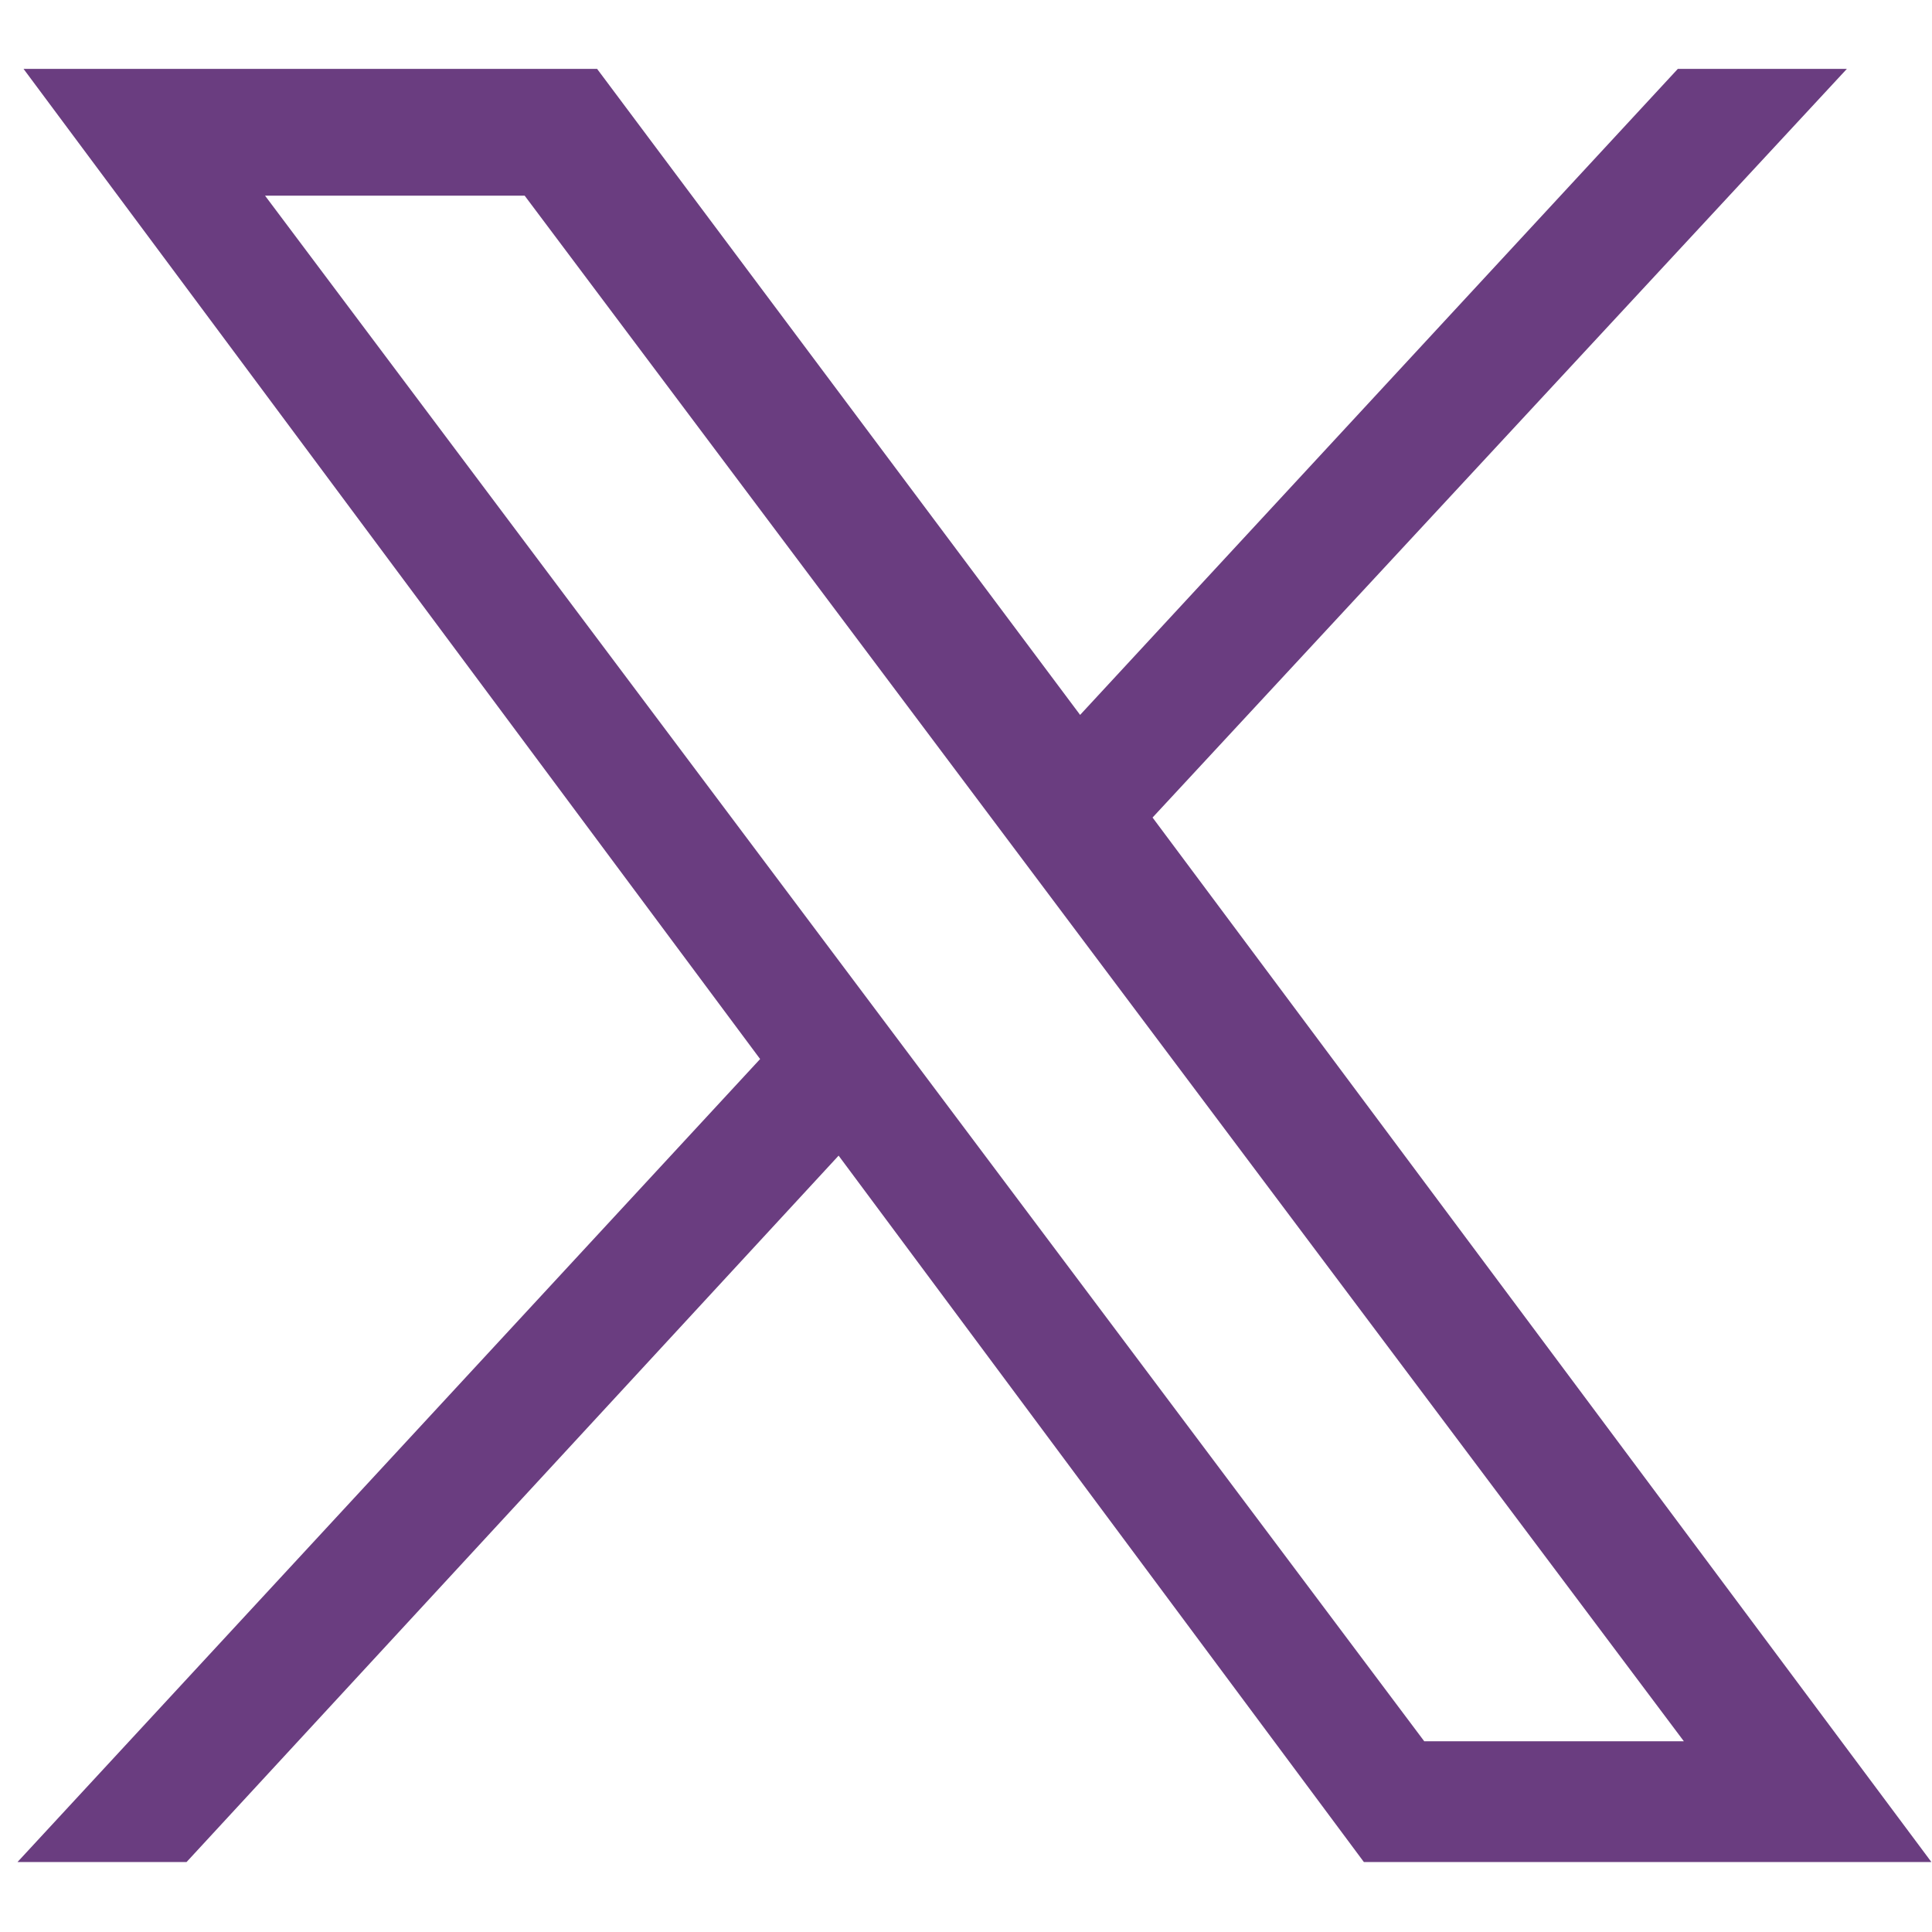 <?xml version="1.0" encoding="utf-8"?>
<!-- Generator: Adobe Illustrator 24.0.2, SVG Export Plug-In . SVG Version: 6.00 Build 0)  -->
<svg version="1.1" id="Layer_1" xmlns="http://www.w3.org/2000/svg" xmlns:xlink="http://www.w3.org/1999/xlink" x="0px" y="0px"
	 viewBox="0 0 32 32" style="enable-background:new 0 0 32 32;" xml:space="preserve">
<style type="text/css">
	.st0{fill:#6A3D80;}
</style>
<title>tiktok</title>
<g id="layer1" transform="translate(52.39,-25.059)">
	<path id="path1009" class="st0" d="M-52,26.2l12.2,16.4l-12.3,13.3h2.8l10.8-11.7l8.7,11.7h9.4l-12.9-17.3l11.5-12.4h-2.8
		l-9.9,10.7l-8-10.7H-52z M-48,28.3h4.3l19.2,25.6h-4.3L-48,28.3z"/>
</g>
</svg>

